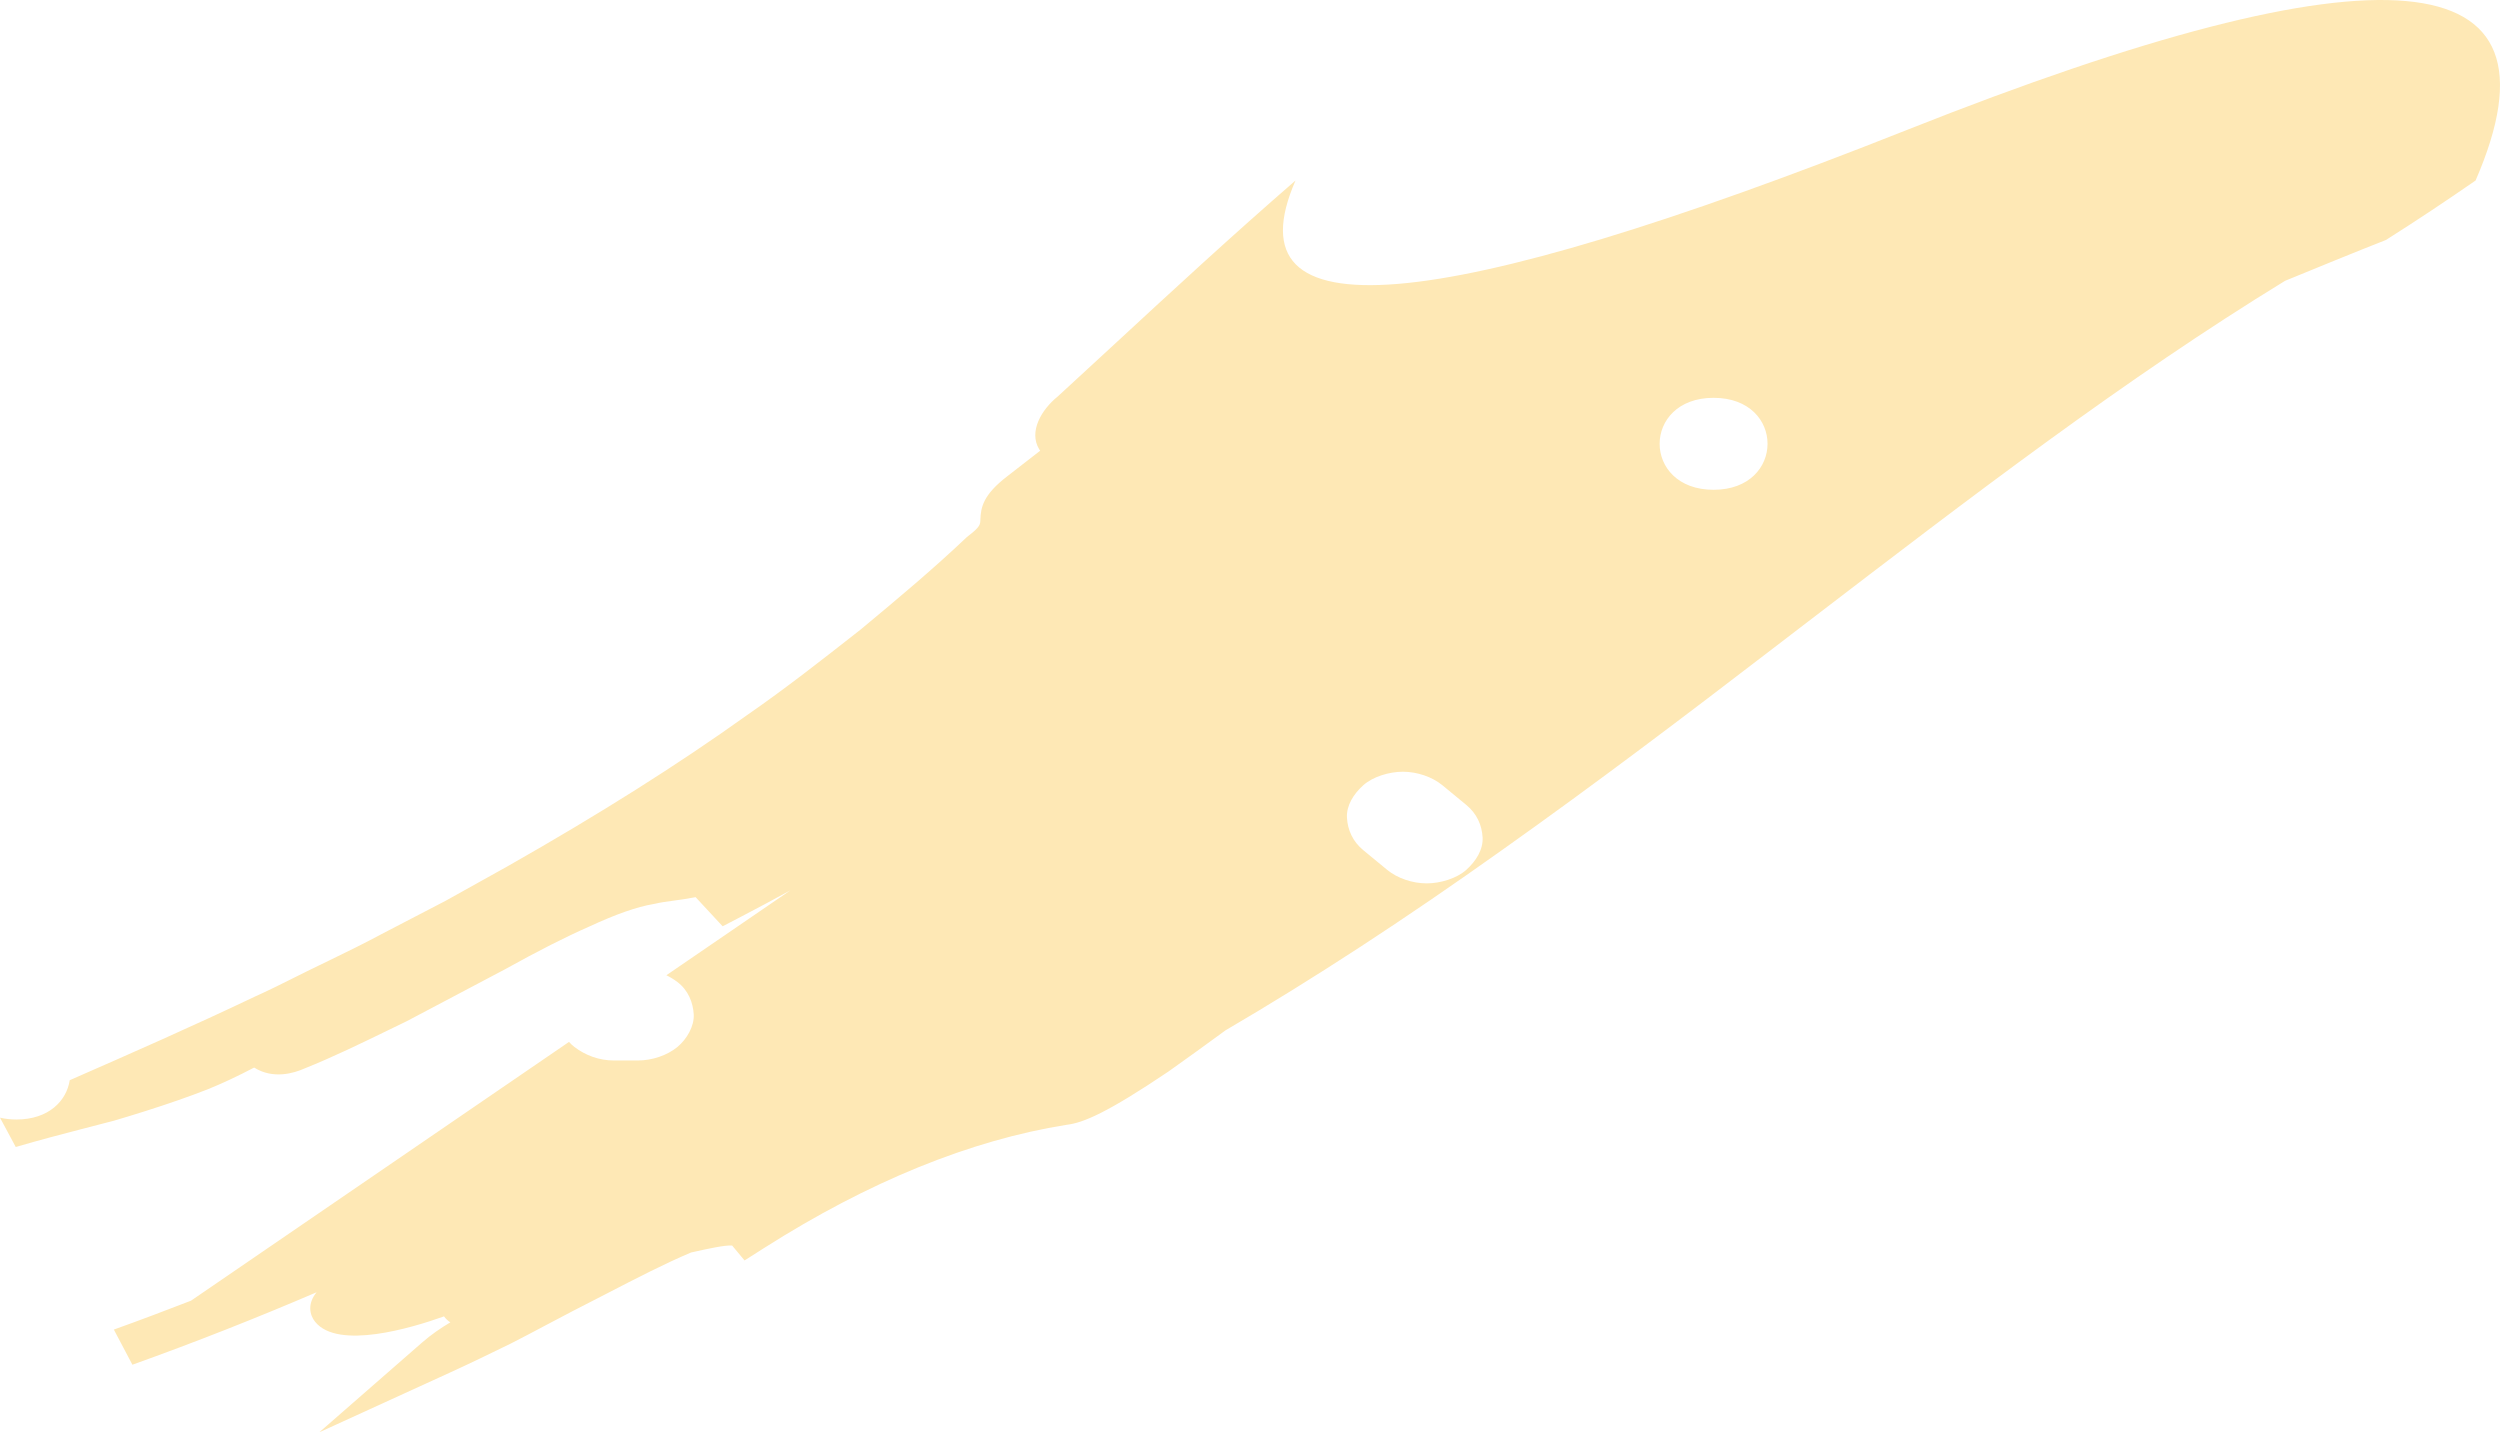<svg xmlns="http://www.w3.org/2000/svg" xmlns:xlink="http://www.w3.org/1999/xlink" width="288" height="165" viewBox="0 0 288 165"><title>Fill 3952</title><g id="HOME-4-Disease" stroke="none" stroke-width="1" fill="none" fill-rule="evenodd"><g id="Home-4---Diseass" transform="translate(-41, -1877)" fill="#fee8b5"><g id="Section-Copy-6" transform="translate(-3, 1129)"><path d="M205.606 836.903C207.256 836.903 208.988 837.495 210.157 838.455 211.073 839.211 211.992 839.967 212.91 840.723 214.141 841.735 214.717 843.062 214.795 844.467 214.871 845.878 214.034 847.203 212.91 848.213 211.823 849.187 209.937 849.765 208.361 849.765 206.709 849.765 204.977 849.173 203.81 848.213 202.894 847.457 201.973 846.701 201.057 845.947 199.824 844.933 199.249 843.606 199.17 842.199 199.094 840.79 199.931 839.464 201.057 838.455 202.142 837.481 204.028 836.903 205.606 836.903zm35.801-43.074c8.293.0 8.278 10.595.0 10.595-8.295.0-8.283-10.595.0-10.595zM163.708 799.743 163.827 799.923 160.042 802.863C157.254 804.999 156.985 806.45 156.94 807.871 156.923 808.408 156.915 808.703 155.534 809.748L155.323 809.926C151.54 813.519 147.529 816.882 143.107 820.552L142.9 820.714C138.756 823.967 134.467 827.334 130.058 830.383 122.094 836.085 113.053 841.793 102.44 847.814L95.315 851.782 87.981 855.595C86.007 856.662 83.929 857.671 81.924 858.647L80.767 859.208C79.781 859.68 78.803 860.168 77.825 860.658 76.331 861.404 74.917 862.112 73.399 862.791 66.349 866.153 59.106 869.344 52.034 872.438 51.67 874.807 49.624 876.968 45.882 876.968 45.198 876.968 44.573 876.89 44 876.756L45.814 880.135C48.543 879.336 51.159 878.651 53.392 878.072L57.14 877.101C58.352 876.747 59.542 876.377 60.74 876 63.487 875.13 65.768 874.332 67.956 873.477 69.614 872.804 71.34 871.998 73.28 870.983 75.472 872.368 77.893 871.618 79.058 871.098 82.355 869.778 85.635 868.181 88.805 866.638L90.868 865.636 102.124 859.69C106.096 857.489 109.172 855.928 111.861 854.749 114.943 853.317 117.372 852.466 119.285 852.145L119.517 852.098C120.058 851.964 120.734 851.873 121.516 851.766 122.285 851.662 123.156 851.543 124.134 851.353L127.247 854.708 129.322 853.63C131.178 852.667 133.099 851.637 135.057 850.563L120.766 860.347C121.214 860.568 121.64 860.827 122.032 861.125 123.296 862.08 123.842 863.501 123.918 864.871 123.988 866.19 123.148 867.697 122.032 868.615 120.867 869.577 119.133 870.168 117.483 870.168c-.918.0-1.835.0-2.755.0C112.987 870.168 111.438 869.567 110.178 868.615 109.94 868.437 109.739 868.236 109.55 868.027l-43.546 29.811C63.064 898.978 60.107 900.097 57.115 901.167L59.252 905.216C66.475 902.631 73.541 899.841 80.473 896.868 79.397 898.171 79.656 899.479 80.313 900.286 82.964 903.531 91.462 900.959 94.994 899.702L95.146 899.643C95.352 899.928 95.598 900.155 95.88 900.333 94.754 901.003 93.654 901.759 92.625 902.658L80.782 913 95.878 906.101C98.152 905.063 100.546 903.901 102.829 902.784 104.183 902.097 105.543 901.376 106.916 900.646 107.945 900.101 108.979 899.549 110.004 899.021 111.294 898.367 112.574 897.705 113.844 897.048 117.284 895.269 120.536 893.585 123.606 892.288L124.093 892.181C125.394 891.891 127.506 891.419 128.34 891.483L129.772 893.204 132.018 891.775C144.059 884.122 155.787 879.344 166.876 877.577 168.779 877.356 171.541 876.198 178.578 871.459 180.721 869.944 182.99 868.298 185.176 866.697 195.328 860.757 205.783 853.939 217.081 845.894 227.898 838.227 238.395 830.263 248.122 822.798L252.334 819.572C271.11 805.192 288.849 791.605 307.241 780.35 310.382 779.053 315.833 776.832 318.585 775.754L318.84 775.653 319.066 775.513C322.413 773.397 325.797 771.142 329.187 768.795 340.301 743.176 318.48 741.229 263.723 762.952 208.966 784.676 185.473 786.623 193.243 768.795 186.026 775.051 179.036 781.504 172.416 787.625 170.201 789.669 168.015 791.691 165.853 793.673 163.959 795.202 162.496 797.727 163.708 799.743z" id="Fill-3952"/></g></g></g></svg>